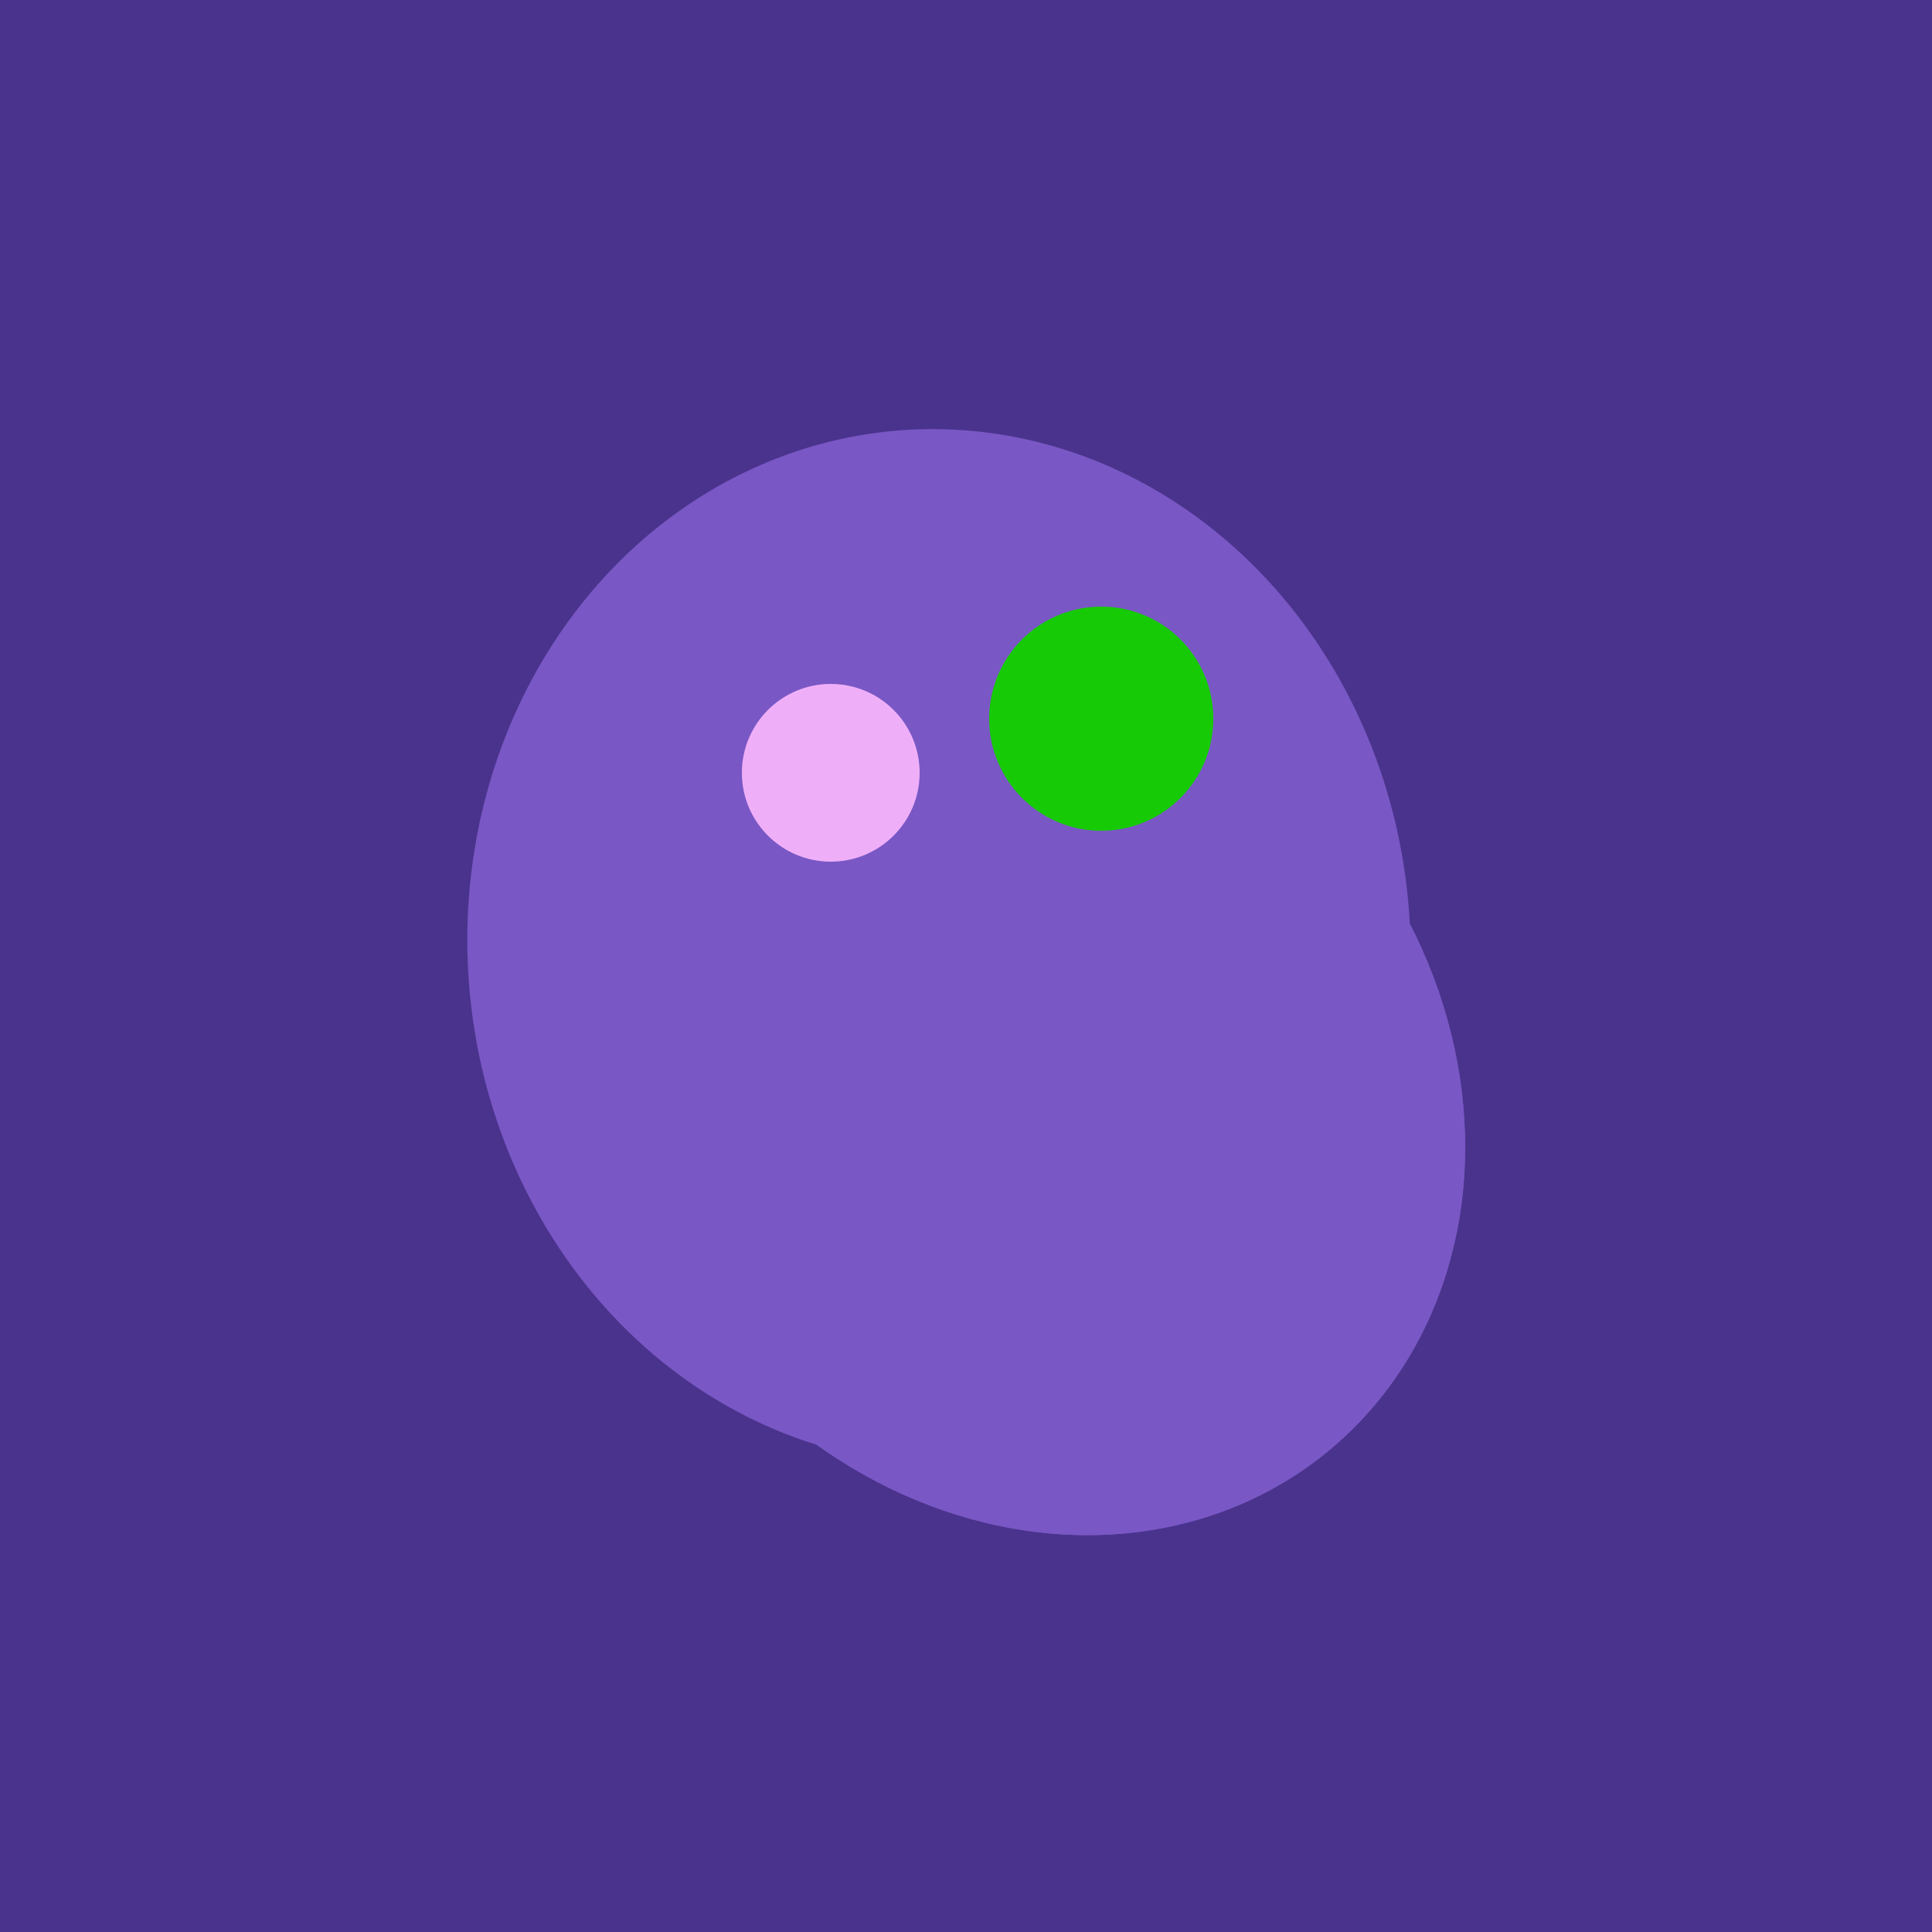 <svg width="500" height="500" xmlns="http://www.w3.org/2000/svg"><rect width="500" height="500" fill="#4a338c"/><ellipse cx="291" cy="239" rx="64" ry="66" transform="rotate(256, 291, 239)" fill="rgb(121,87,197)"/><ellipse cx="267" cy="282" rx="106" ry="121" transform="rotate(141, 267, 282)" fill="rgb(121,87,197)"/><ellipse cx="243" cy="245" rx="122" ry="134" transform="rotate(176, 243, 245)" fill="rgb(121,87,197)"/><ellipse cx="291" cy="239" rx="64" ry="66" transform="rotate(256, 291, 239)" fill="rgb(121,87,197)"/><ellipse cx="267" cy="282" rx="106" ry="121" transform="rotate(141, 267, 282)" fill="rgb(121,87,197)"/><circle cx="215" cy="200" r="23" fill="rgb(239,175,248)" /><circle cx="285" cy="186" r="29" fill="rgb(22,203,6)" /></svg>
